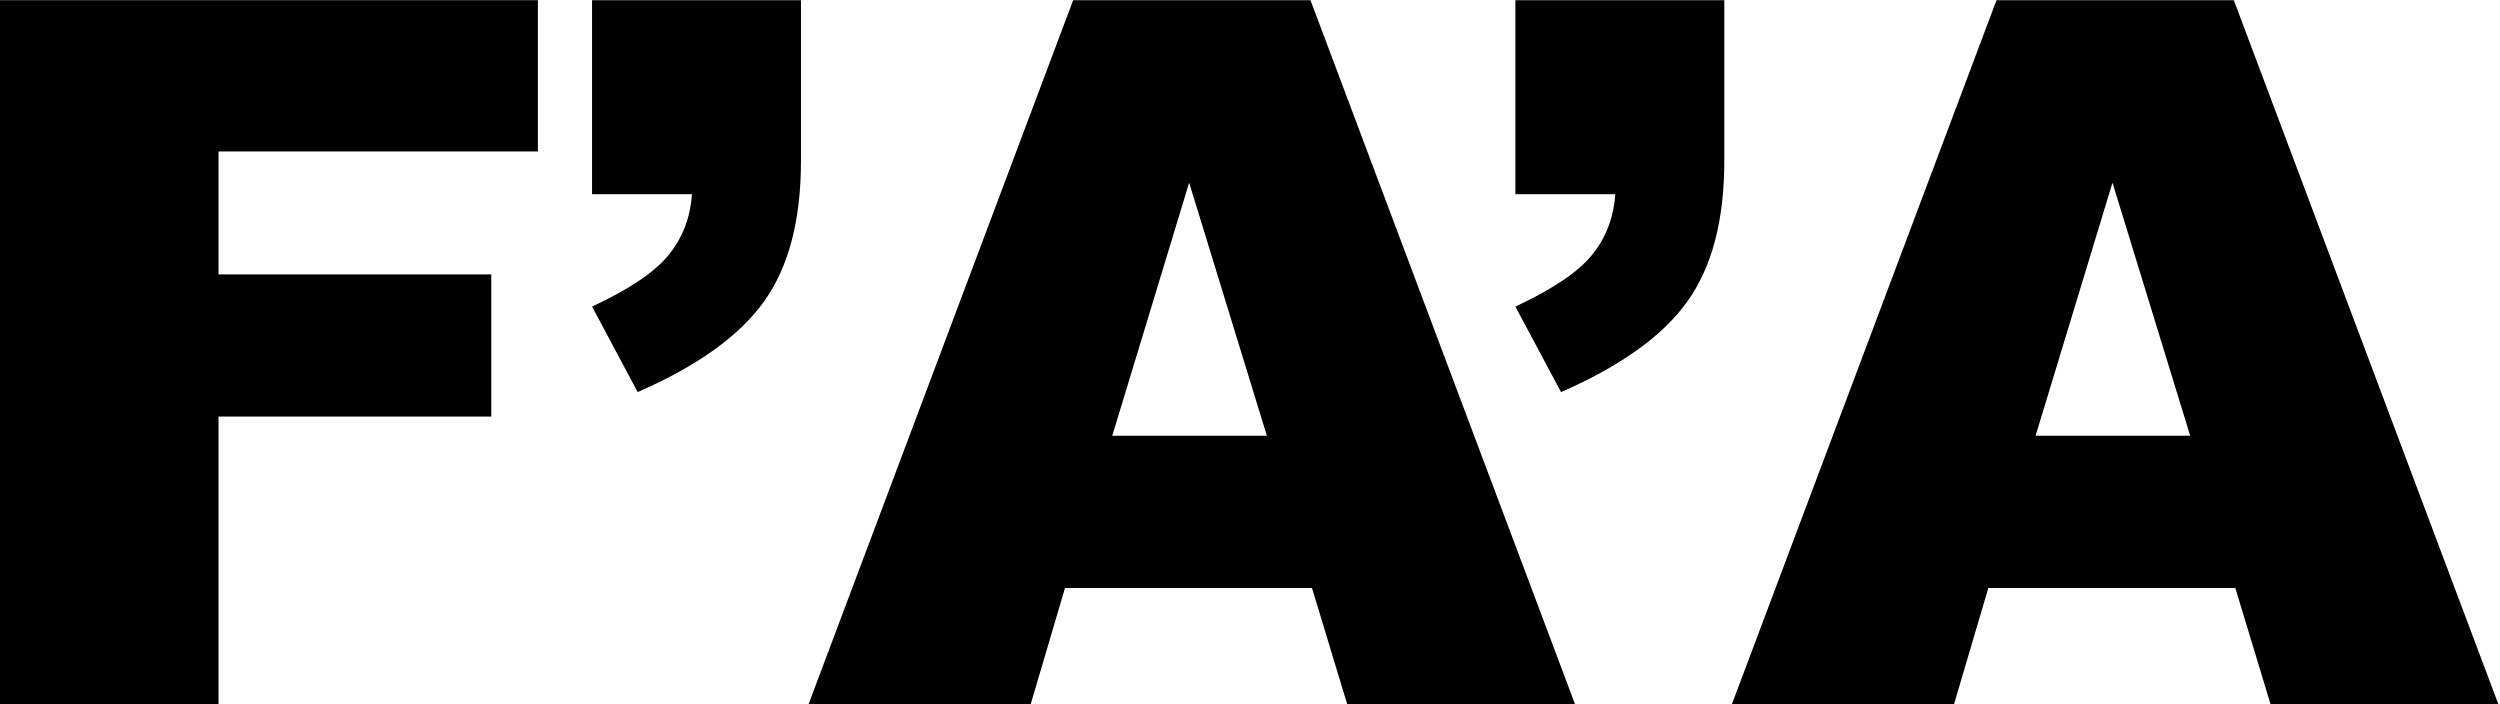 <?xml version="1.0" encoding="UTF-8" standalone="no"?>
<svg
   xmlns:dc="http://purl.org/dc/elements/1.1/"
   xmlns:cc="http://creativecommons.org/ns#"
   xmlns:rdf="http://www.w3.org/1999/02/22-rdf-syntax-ns#"
   xmlns:svg="http://www.w3.org/2000/svg"
   xmlns="http://www.w3.org/2000/svg"
   viewBox="0 0 1420 400"
   height="400"
   width="1420"
   xml:space="preserve"
   id="svg2"
   version="1.1"><defs
     id="defs6" /><g
     transform="matrix(1.333,0,0,-1.333,0,400)"
     id="g10"><g
       transform="scale(0.1)"
       id="g12"><path
         id="path14"
         style="fill:#000000;fill-opacity:1;fill-rule:nonzero;stroke:none"
         d="M 0,3000 H 2291.95 V 2355.39 H 931.105 V 1831.51 H 2093.45 V 1225.78 H 931.105 L 931.105,0 H 0 v 3000" /><path
         id="path16"
         style="fill:#000000;fill-opacity:1;fill-rule:nonzero;stroke:none"
         d="m 2522.78,3000 h 890.18 v -685.54 c 0,-252.41 -52.54,-451.93 -157.57,-598.57 -105.07,-146.66 -284.45,-275.24 -538.2,-385.74 l -194.41,364.25 c 158.25,73.68 267.05,147 326.4,219.99 59.35,72.97 92.41,159.27 99.25,258.87 H 2522.78 V 3000" /><path
         id="path18"
         style="fill:#000000;fill-opacity:1;fill-rule:nonzero;stroke:none"
         d="M 5398.19,1143.93 5067.05,2222.38 4739.38,1143.93 Z M 5590.48,495.219 H 4538.03 L 4391.82,0 H 3445.29 L 4572.86,3000 H 5584.02 L 6711.33,0 h -970.76 l -150.09,495.219" /><path
         id="path20"
         style="fill:#000000;fill-opacity:1;fill-rule:nonzero;stroke:none"
         d="m 6457.17,3000 h 890.17 v -685.54 c 0,-252.41 -52.53,-451.93 -157.56,-598.57 -105.07,-146.66 -284.46,-275.24 -538.21,-385.74 l -194.4,364.25 c 158.24,73.68 267.05,147 326.39,219.99 59.35,72.97 92.42,159.27 99.25,258.87 H 6457.17 V 3000" /><path
         id="path22"
         style="fill:#000000;fill-opacity:1;fill-rule:nonzero;stroke:none"
         d="M 9332.57,1143.93 9001.44,2222.38 8673.76,1143.93 Z M 9524.86,495.219 H 8472.42 L 8326.2,0 H 7379.68 L 8507.24,3000 H 9518.4 L 10645.7,0 h -970.75 l -150.09,495.219" /></g></g></svg>